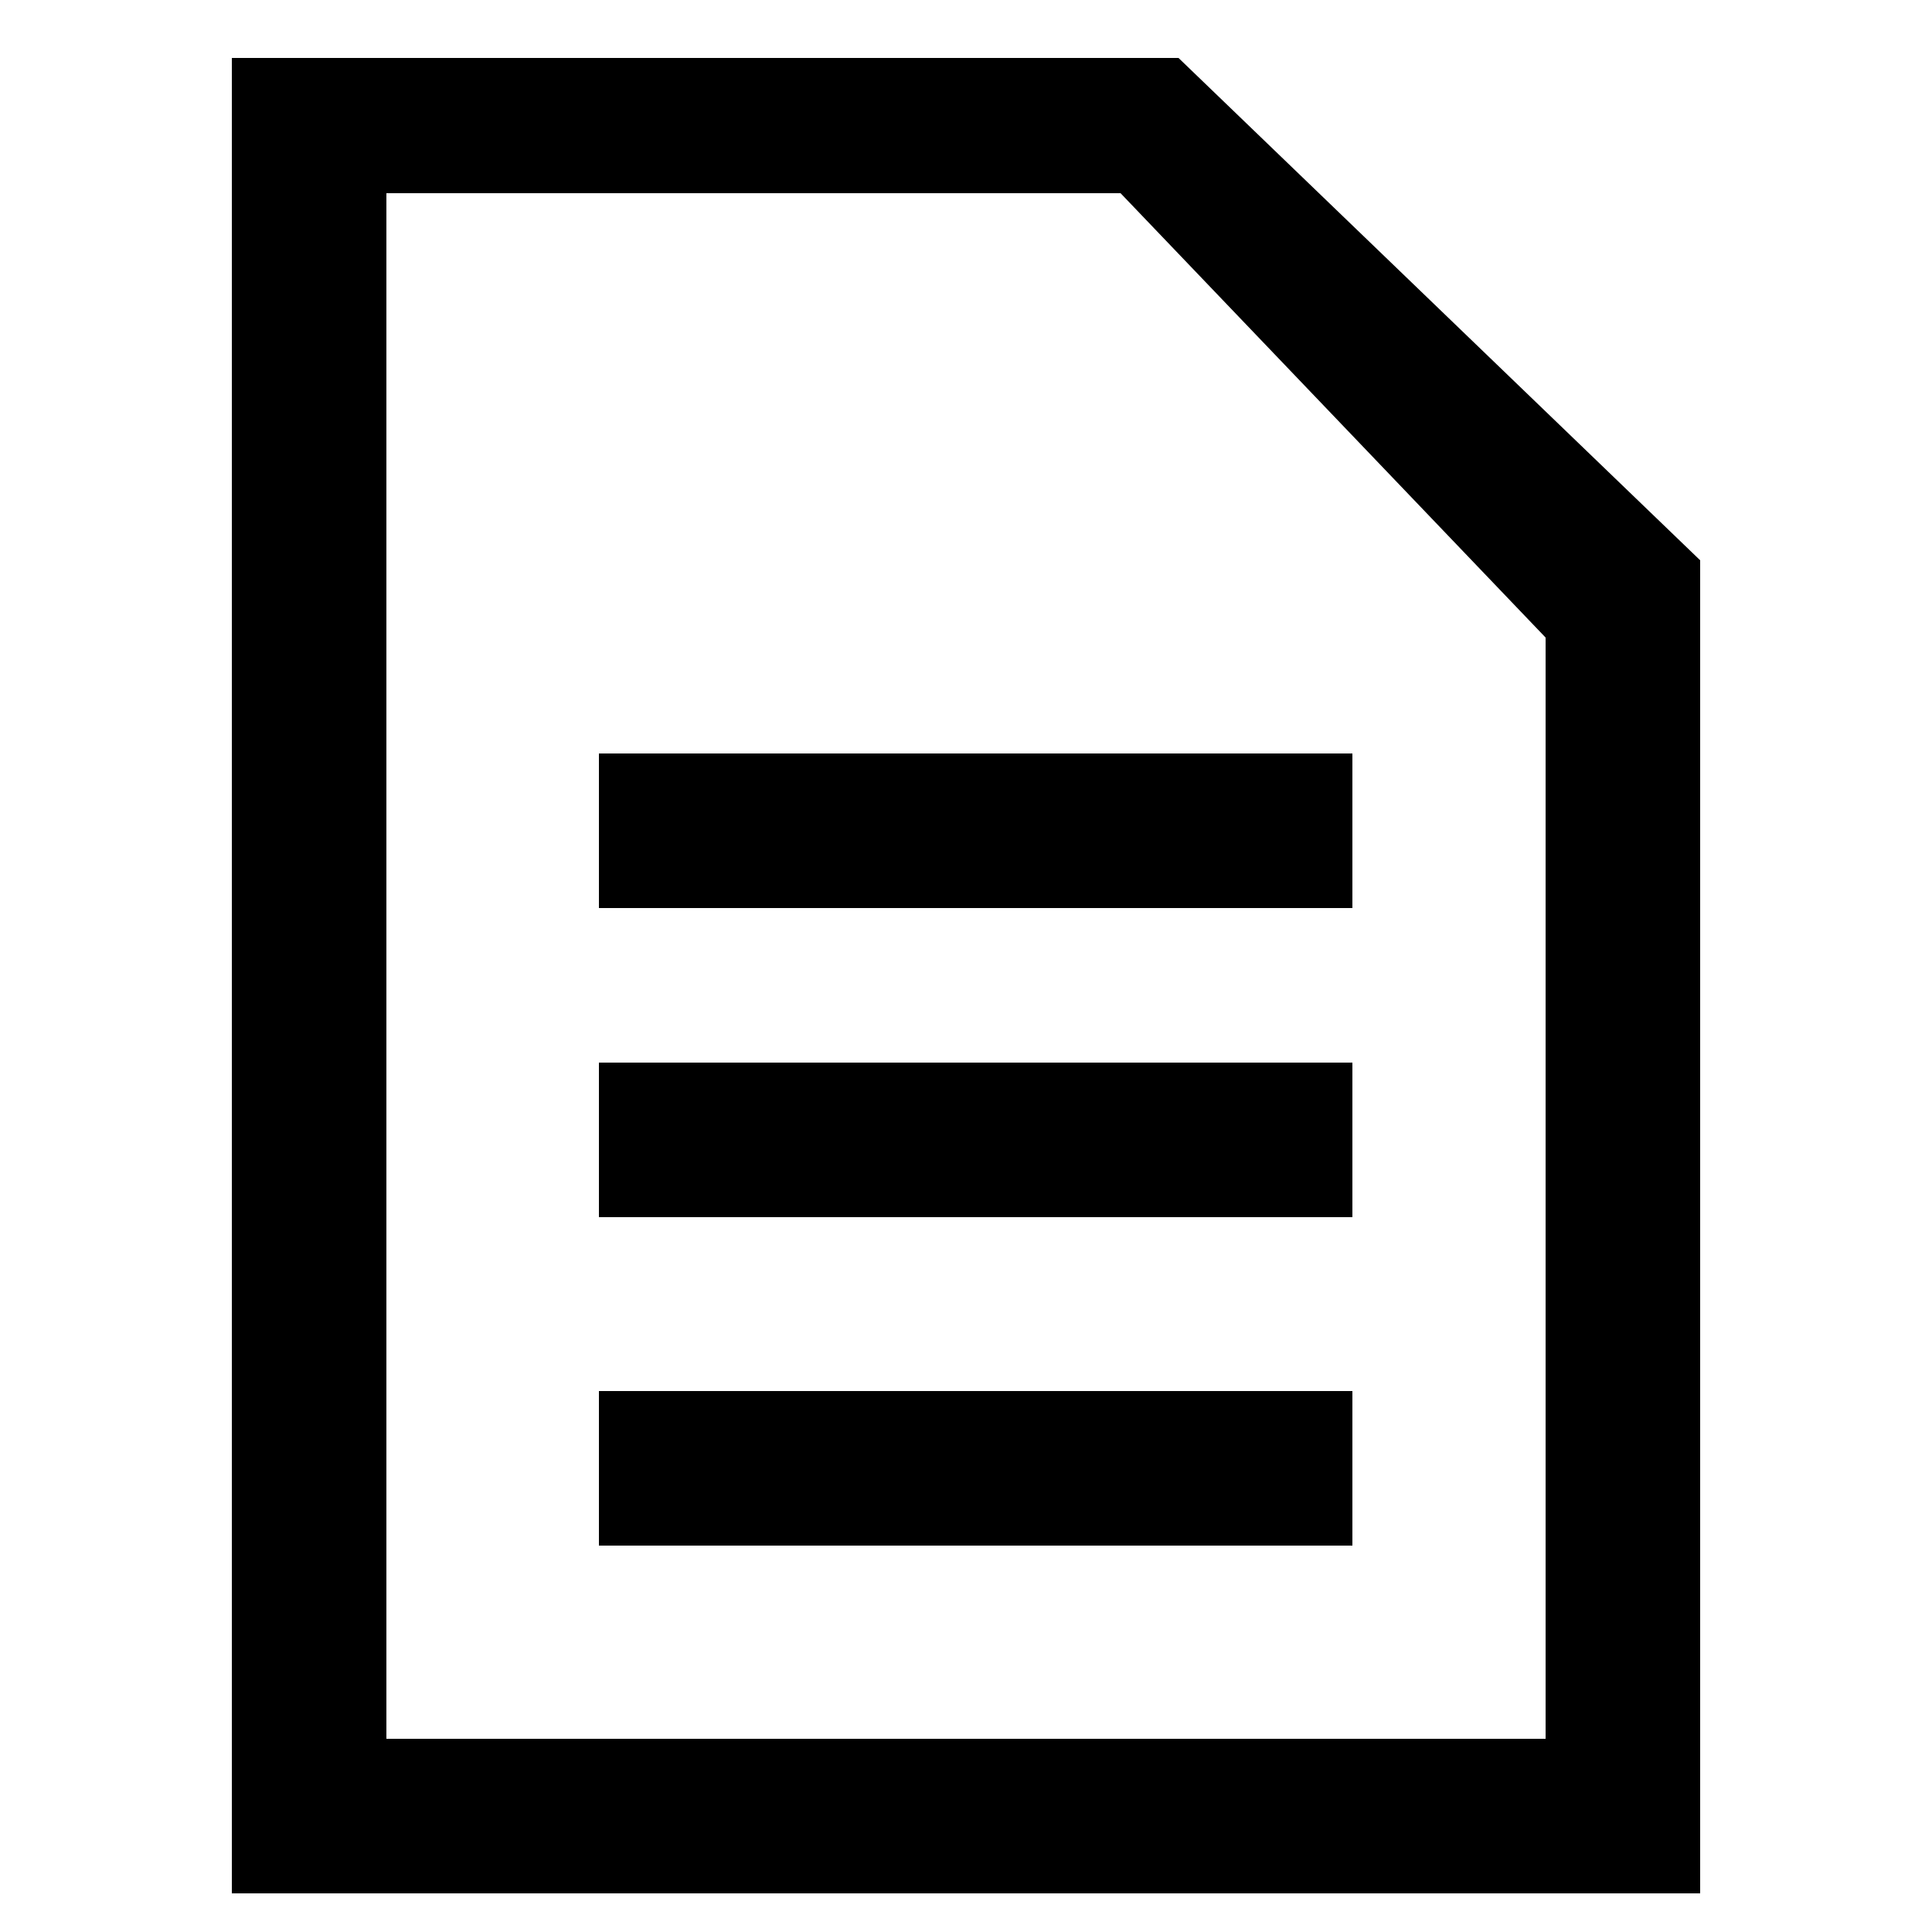 <svg xmlns="http://www.w3.org/2000/svg" viewBox="0 0 100 100">
  <switch>
    <g>
      <path d="M5273 2400v-2c0-3-5-4-10-4s-9 1-9 4v2c0 2 0 4 2 5l5 5v7l1 1 3 1 1-1v-7-1l5-5 2-5zm-10 0c-4 0-7-1-7-2 0 0 3-2 7-2 5 0 8 2 8 2 0 1-3 2-8 2z"/>
      <path d="M5268 2410l-1 1 1 1h5l1-1-1-1h-5zM5273 2414h-5l-1 1 1 1h5l1-1-1-1zM5273 2417h-5l-1 1 1 1h5l1-1-1-1z"/>
      <g>
        <path d="M61 3H12v95h76V29L61 3zm20 87H20V10h38l22 23v57z"/>
        <path d="M31 72h39v8H31zM31 55h39v8H31zM31 39h39v8H31z"/>
      </g>
    </g>
  </switch>
</svg>